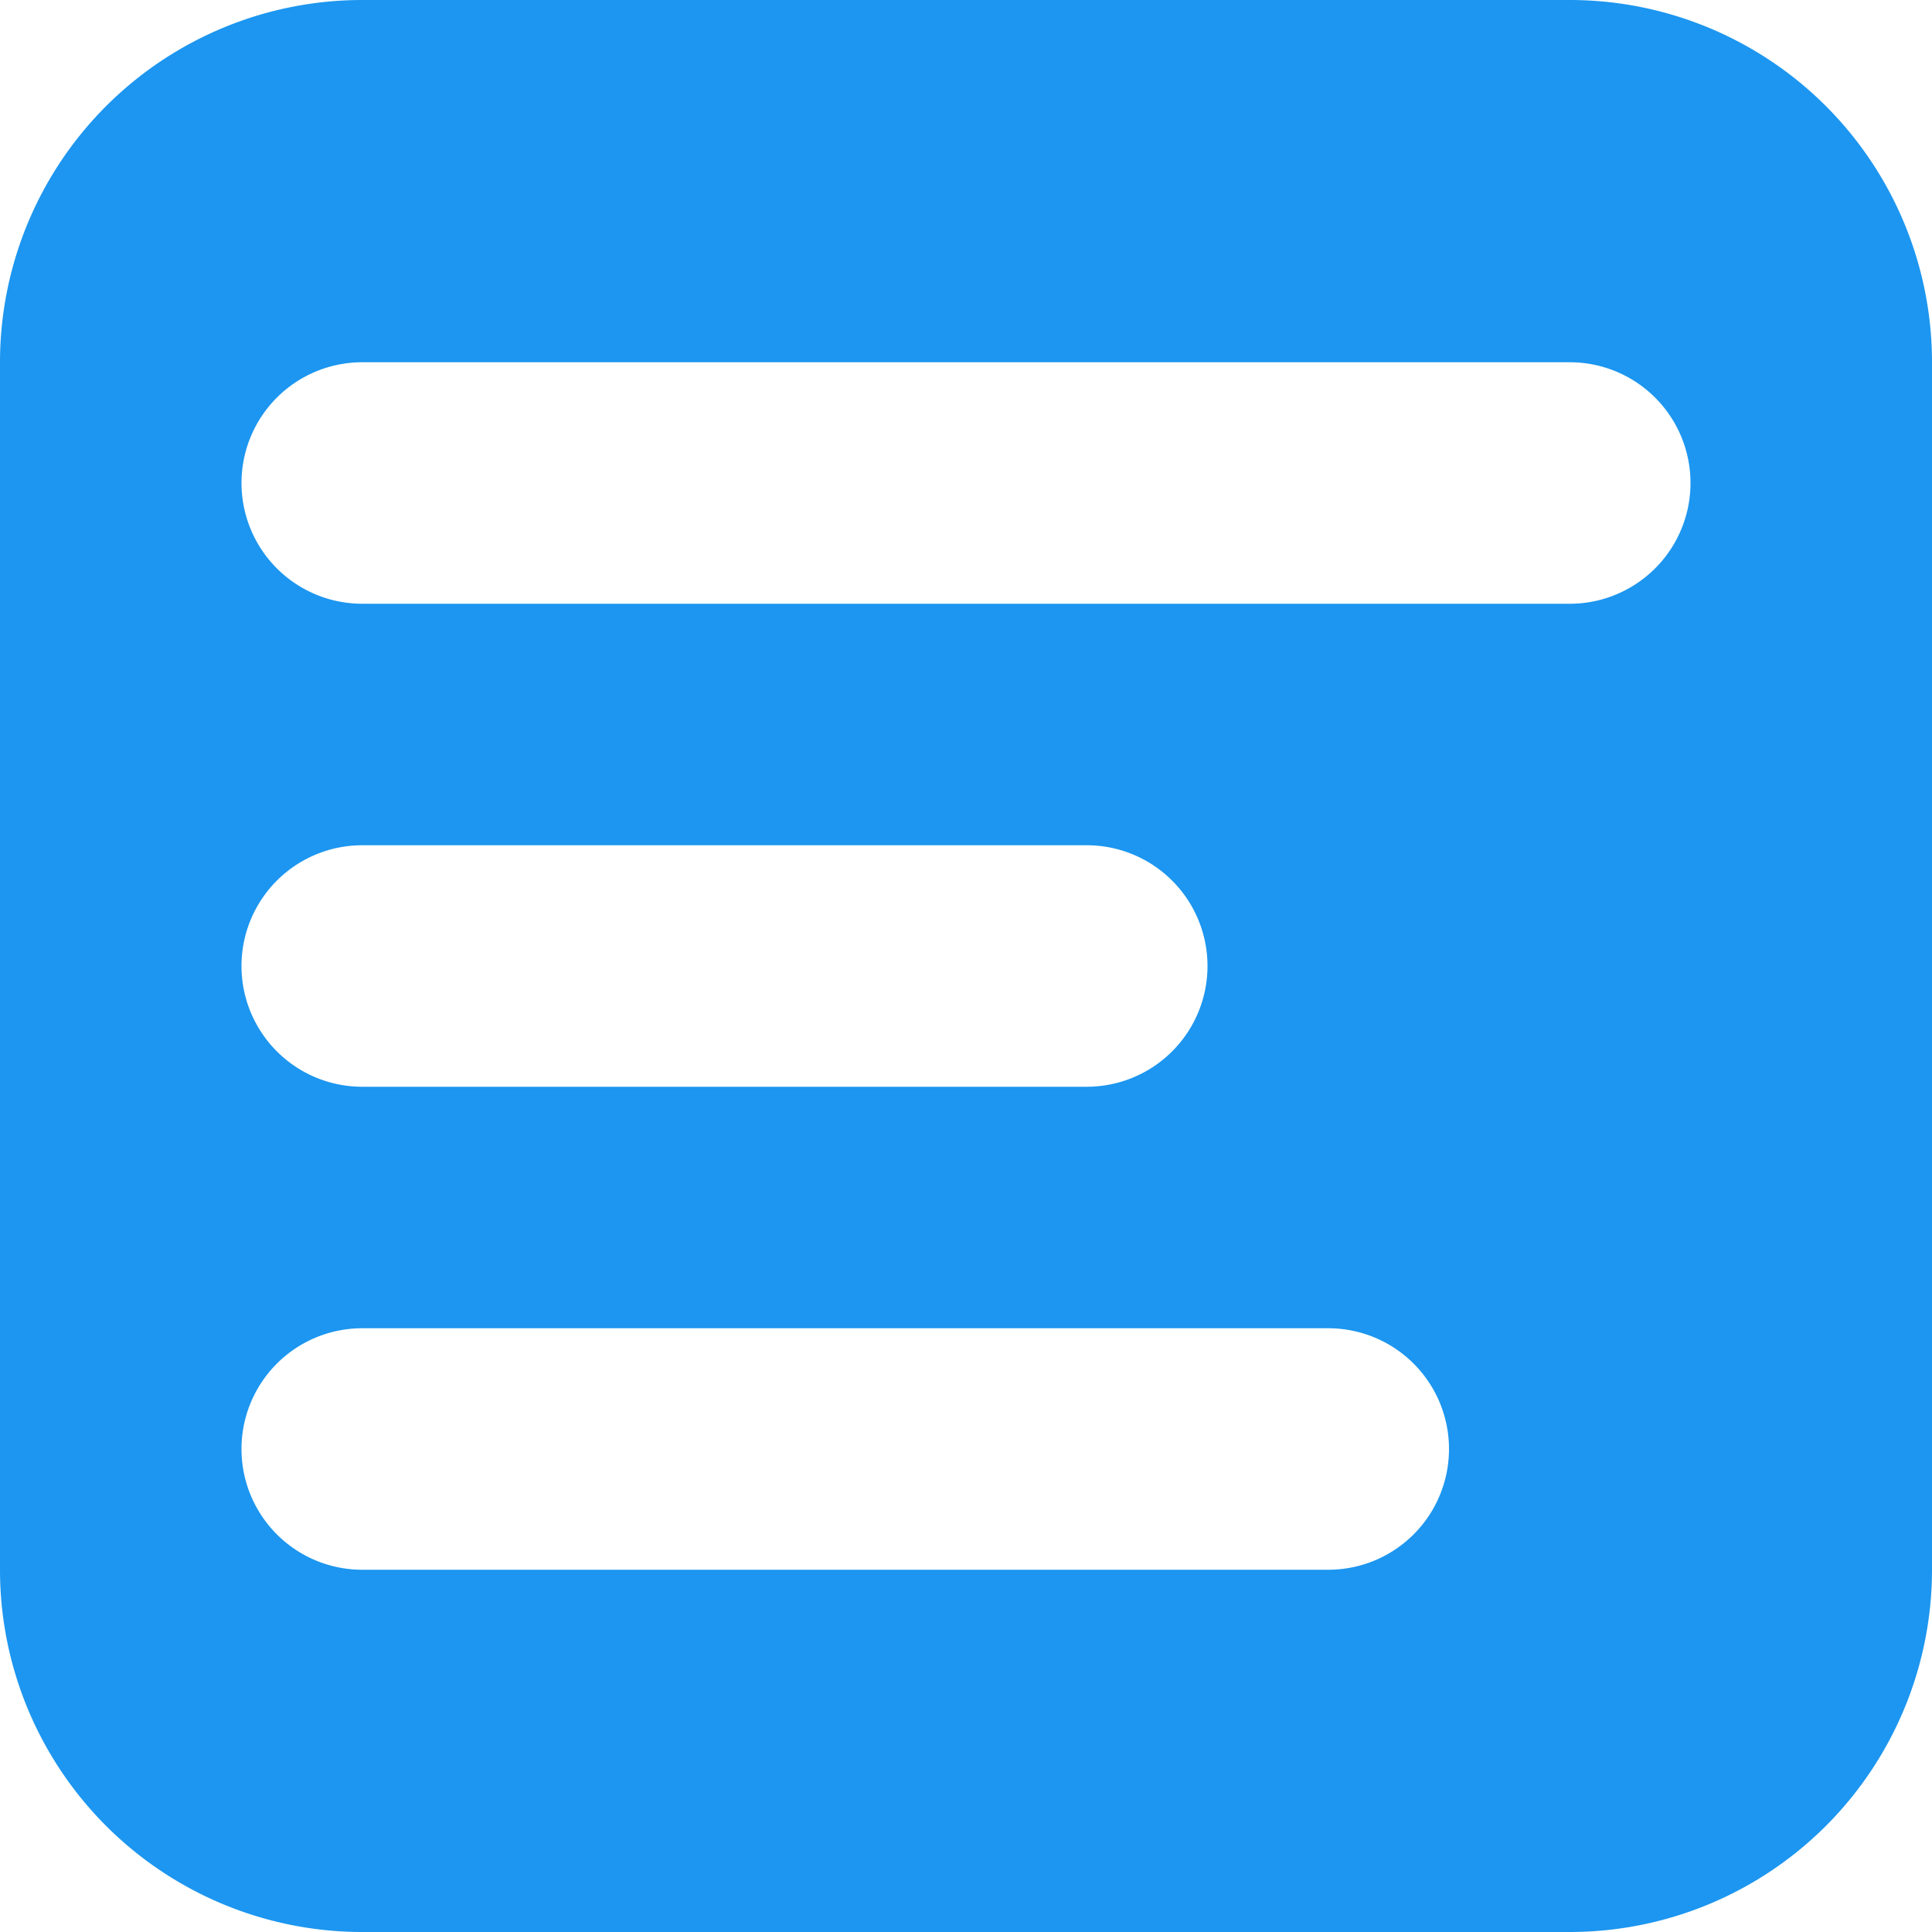 <svg xmlns="http://www.w3.org/2000/svg" width="16" height="16" viewBox="0 0 16 16"><path d="M13,0H3A3,3,0,0,0,0,3V13a3,3,0,0,0,3,3H13a3,3,0,0,0,3-3V3a3,3,0,0,0-3-3M10,8A1,1,0,0,1,9,9H3A1,1,0,0,1,3,7H9a1,1,0,0,1,1,1m2,4a1,1,0,0,1-1,1H3a1,1,0,0,1,0-2h8a1,1,0,0,1,1,1m1-7H3A1,1,0,0,1,3,3H13a1,1,0,0,1,0,2" fill="#1c96f0"/></svg>